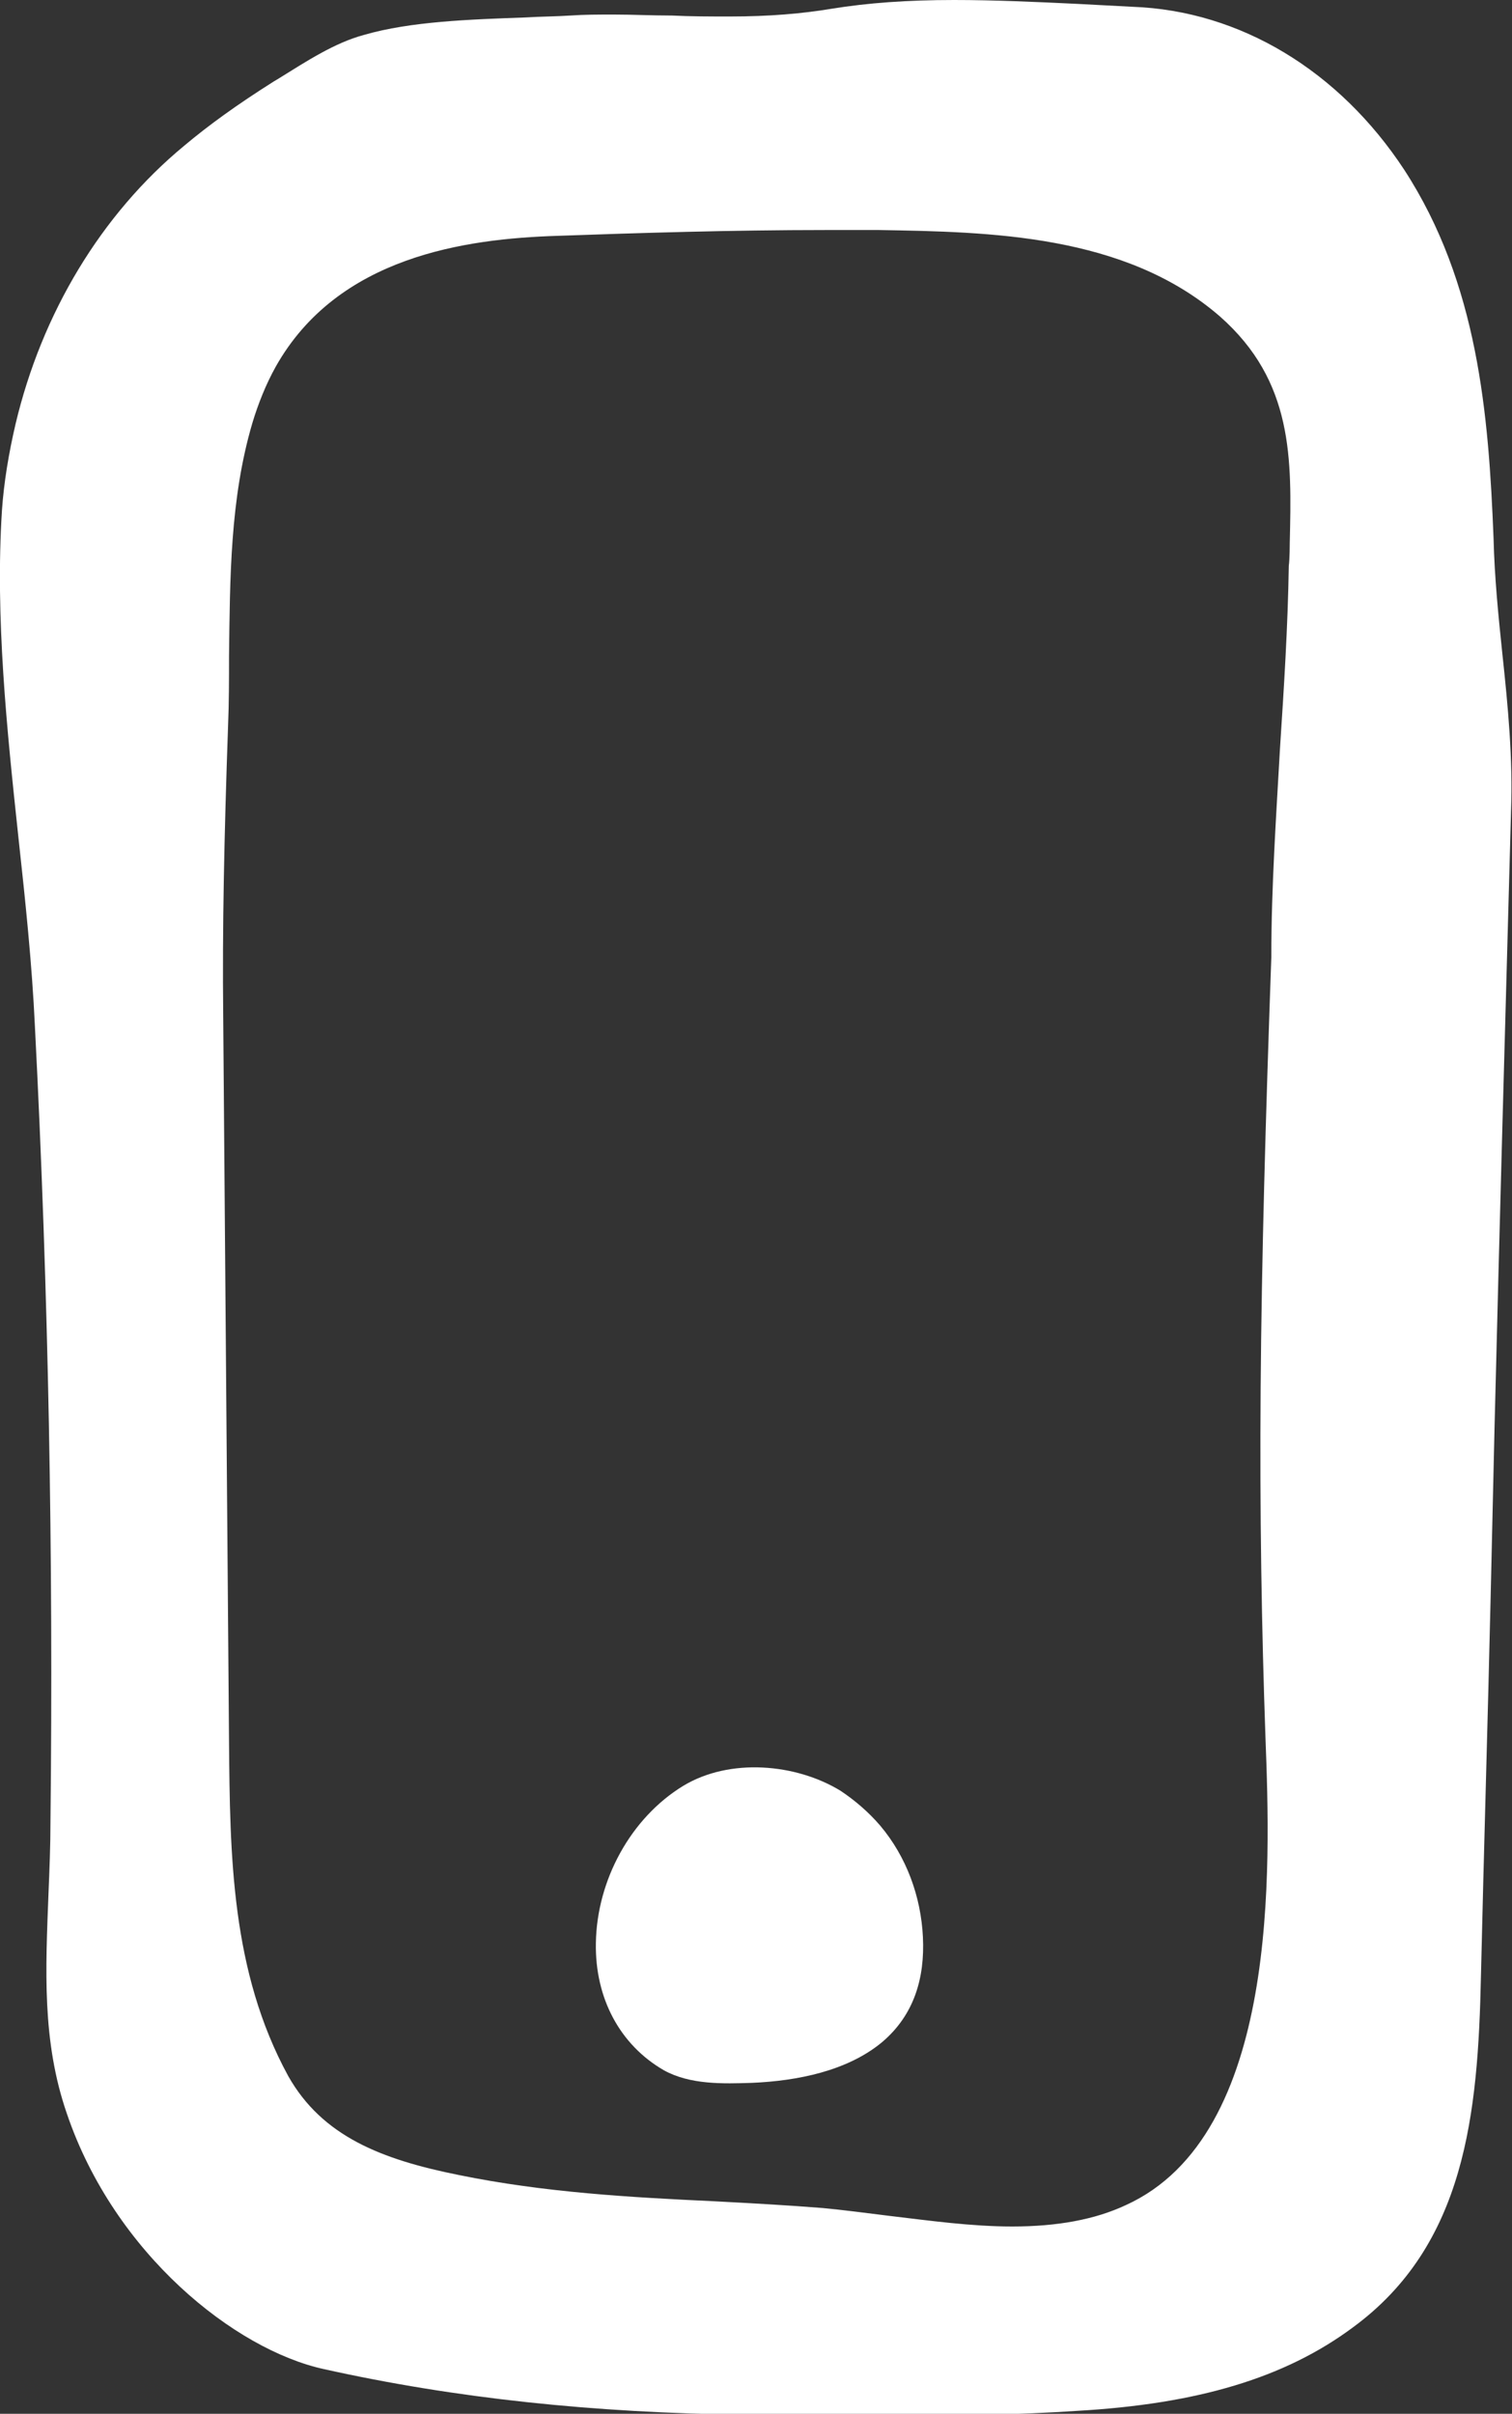 <?xml version="1.0" encoding="utf-8"?>
<!-- Generator: Adobe Illustrator 27.3.1, SVG Export Plug-In . SVG Version: 6.00 Build 0)  -->
<svg version="1.1" id="Layer_2_00000156561326978883993210000006414692587075818939_"
	 xmlns="http://www.w3.org/2000/svg" xmlns:xlink="http://www.w3.org/1999/xlink" x="0px" y="0px" viewBox="0 0 155.8 248.7"
	 style="enable-background:new 0 0 155.8 248.7;" xml:space="preserve">
<rect x="0" y="0" width="155.8" height="248.7" fill="#333333" stroke="none"/>
<style type="text/css">
	.st0{fill:#FFFFFF;}
</style>
<g id="Layer_2-2">
	<g>
		<path class="st0" d="M90.7,247.7c-4.3,0-8.8,0-13-0.1H77c-15.8-0.2-29.9-1.7-43.3-4.6c-11.5-2.5-22.1-15-25.8-25.6
			C5.4,210.1,5.7,202.8,6,195c0.1-2.4,0.2-4.8,0.2-7.3c0.3-27.2-0.3-54.8-1.6-82c-0.3-6.5-1-13.2-1.7-19.6C1.7,75,0.5,63.6,1.2,52.7
			c0.2-2.9,0.6-5.9,1.3-8.8c2.6-11.1,8.7-21.1,17.1-28.2c2.4-2.1,5.3-4.1,9.1-6.5l0.5-0.3c2.8-1.8,5.7-3.6,8.5-4.4
			C42.5,3.2,48.7,3,54.1,2.8c1.7-0.1,3.2-0.1,4.7-0.2c1.4-0.1,2.8-0.1,4.5-0.1c1.9,0,3.9,0,5.8,0.1h0.1c2,0.1,4,0.1,6,0.1
			c4.2,0,7.6-0.2,10.7-0.8C89.5,1.3,93.6,1,98.3,1c4.2,0,8.4,0.2,12.6,0.4c1.9,0.1,3.8,0.2,5.7,0.3c10.8,0.4,20.7,6.4,27.2,16.4
			c7.5,11.5,8.6,24.8,9.1,37.5c0.1,4,0.6,8,1,11.9c0.6,5.5,1.1,10.7,1,16.1c-0.6,21.7-1.2,43.3-1.7,63.5l-0.4,17.4
			c-0.3,13-0.7,26.1-1,39.1c-0.4,14.5-1.6,27.2-12.8,35.4c-6.8,5-15.8,7.7-28,8.4C105,247.6,98.6,247.7,90.7,247.7L90.7,247.7z
			 M85,22.6c-9.6,0-19.3,0.3-27.7,0.6c-9.6,0.4-23.2,2.2-29.9,14c-1,1.9-1.9,3.9-2.5,6c-2.3,8-2.3,16.2-2.4,24.3
			c0,2.3,0,4.8-0.1,7.2c-0.4,11.4-0.5,20.9-0.5,30l0.6,74.9c0.1,11.7,0.1,23.9,6.4,34.9c3.9,6.9,11.1,9.2,18.2,10.7
			c8.9,1.8,17.8,2.3,26.4,2.7c3.7,0.2,7.5,0.4,11.2,0.7c2.1,0.2,4.4,0.5,6.8,0.8c4.2,0.6,8.5,1.1,12.8,1.1c4.8,0,8.8-0.7,12.1-2.3
			c16.5-7.5,15.5-35.6,15-49.1c-0.4-11.3-0.6-23.1-0.5-36c0.1-13.4,0.4-27.5,1.1-44.4v-0.2c0-7.1,0.5-14.4,0.9-21.5
			c0.4-6.1,0.8-12.5,0.9-18.8c0-0.7,0.1-2.4,0.1-2.4c0.2-8.8,0.4-17.1-7.6-24.1c-10.1-8.8-24.3-9-35.8-9.1
			C88.7,22.6,86.8,22.6,85,22.6L85,22.6z"/>
		<path class="st0" d="M154.8,67.3c-0.4-3.8-0.8-7.8-0.9-11.8c-0.5-12.8-1.6-26.3-9.2-38c-6.7-10.2-16.9-16.4-28-16.8
			c-1.8-0.1-3.7-0.2-5.7-0.3C106.8,0.2,102.5,0,98.3,0c-4.8,0-8.9,0.3-12.6,0.9c-3,0.5-6.4,0.8-10.5,0.8c-2,0-4,0-6-0.1h-0.1
			c-1.9,0-3.9-0.1-5.8-0.1c-1.7,0-3.1,0-4.5,0.1c-1.5,0.1-3.1,0.1-4.7,0.2C48.5,2,42.3,2.2,37.5,3.6c-3,0.8-5.9,2.7-8.8,4.5
			l-0.5,0.3c-3.8,2.4-6.7,4.5-9.2,6.6C10.4,22.1,4.3,32.3,1.6,43.7c-0.7,3-1.2,6-1.4,8.9c-0.7,11,0.5,22.5,1.7,33.7
			c0.7,6.4,1.4,13,1.7,19.5c1.4,27.2,1.9,54.7,1.6,81.9c0,2.4-0.1,4.9-0.2,7.3c-0.3,7.9-0.7,15.3,1.9,22.8
			c4.9,14.4,17.3,24.3,26.5,26.3c13.5,3,27.7,4.5,43.5,4.7h0.7c4.3,0.1,8.7,0.1,13.1,0.1c7.9,0,14.3-0.1,20.2-0.5
			c12.5-0.7,21.5-3.4,28.5-8.6c11.6-8.5,12.9-22,13.2-36.2c0.3-13,0.7-26.1,1-39.1l0.4-17.4c0.5-20.2,1.1-41.8,1.7-63.5
			C155.9,78.2,155.4,72.9,154.8,67.3L154.8,67.3z M23.6,179.5L23,104.7c-0.1-9,0.1-18.5,0.5-29.9c0.1-2.4,0.1-4.8,0.1-7.2
			c0.1-8,0.1-16.2,2.4-24c0.6-2,1.4-4,2.4-5.8c6.4-11.4,19.6-13.2,29-13.5c8.4-0.3,18.1-0.6,27.6-0.6c1.9,0,3.7,0,5.6,0
			c11.3,0.2,25.3,0.4,35.1,8.9c7.6,6.7,7.4,14.7,7.2,23.3c0,0,0,1.7-0.1,2.4c-0.1,6.3-0.5,12.6-0.9,18.7c-0.4,7.1-0.9,14.4-0.9,21.5
			v0.1c-0.6,17-1,31.1-1.1,44.4c-0.1,12.9,0.1,24.8,0.5,36.1c0.5,13.3,1.5,40.9-14.4,48.1c-3.2,1.5-7.1,2.2-11.7,2.2
			c-4.2,0-8.5-0.6-12.7-1.1c-2.4-0.3-4.7-0.6-6.8-0.8c-3.7-0.3-7.5-0.5-11.2-0.7c-8.6-0.4-17.5-0.9-26.3-2.7
			c-8-1.6-14.1-4-17.6-10.2C23.8,203.1,23.7,191.1,23.6,179.5L23.6,179.5z"/>
		<path class="st0" d="M95.1,199.6c-0.2-4.2-1.7-8.3-4.4-11.5c-1.2-1.4-2.6-2.6-4.1-3.6c-4.6-2.8-11.4-3.4-16.2-0.5
			c-5.4,3.3-8.9,9.7-9,16.2c-0.1,5.7,2.5,10.5,7,13.1c2.7,1.5,6.1,1.4,9.1,1.3c4.6-0.2,9.8-1.2,13.4-4.2
			C94.2,207.6,95.3,203.8,95.1,199.6L95.1,199.6z"/>
	</g>
</g>
</svg>
